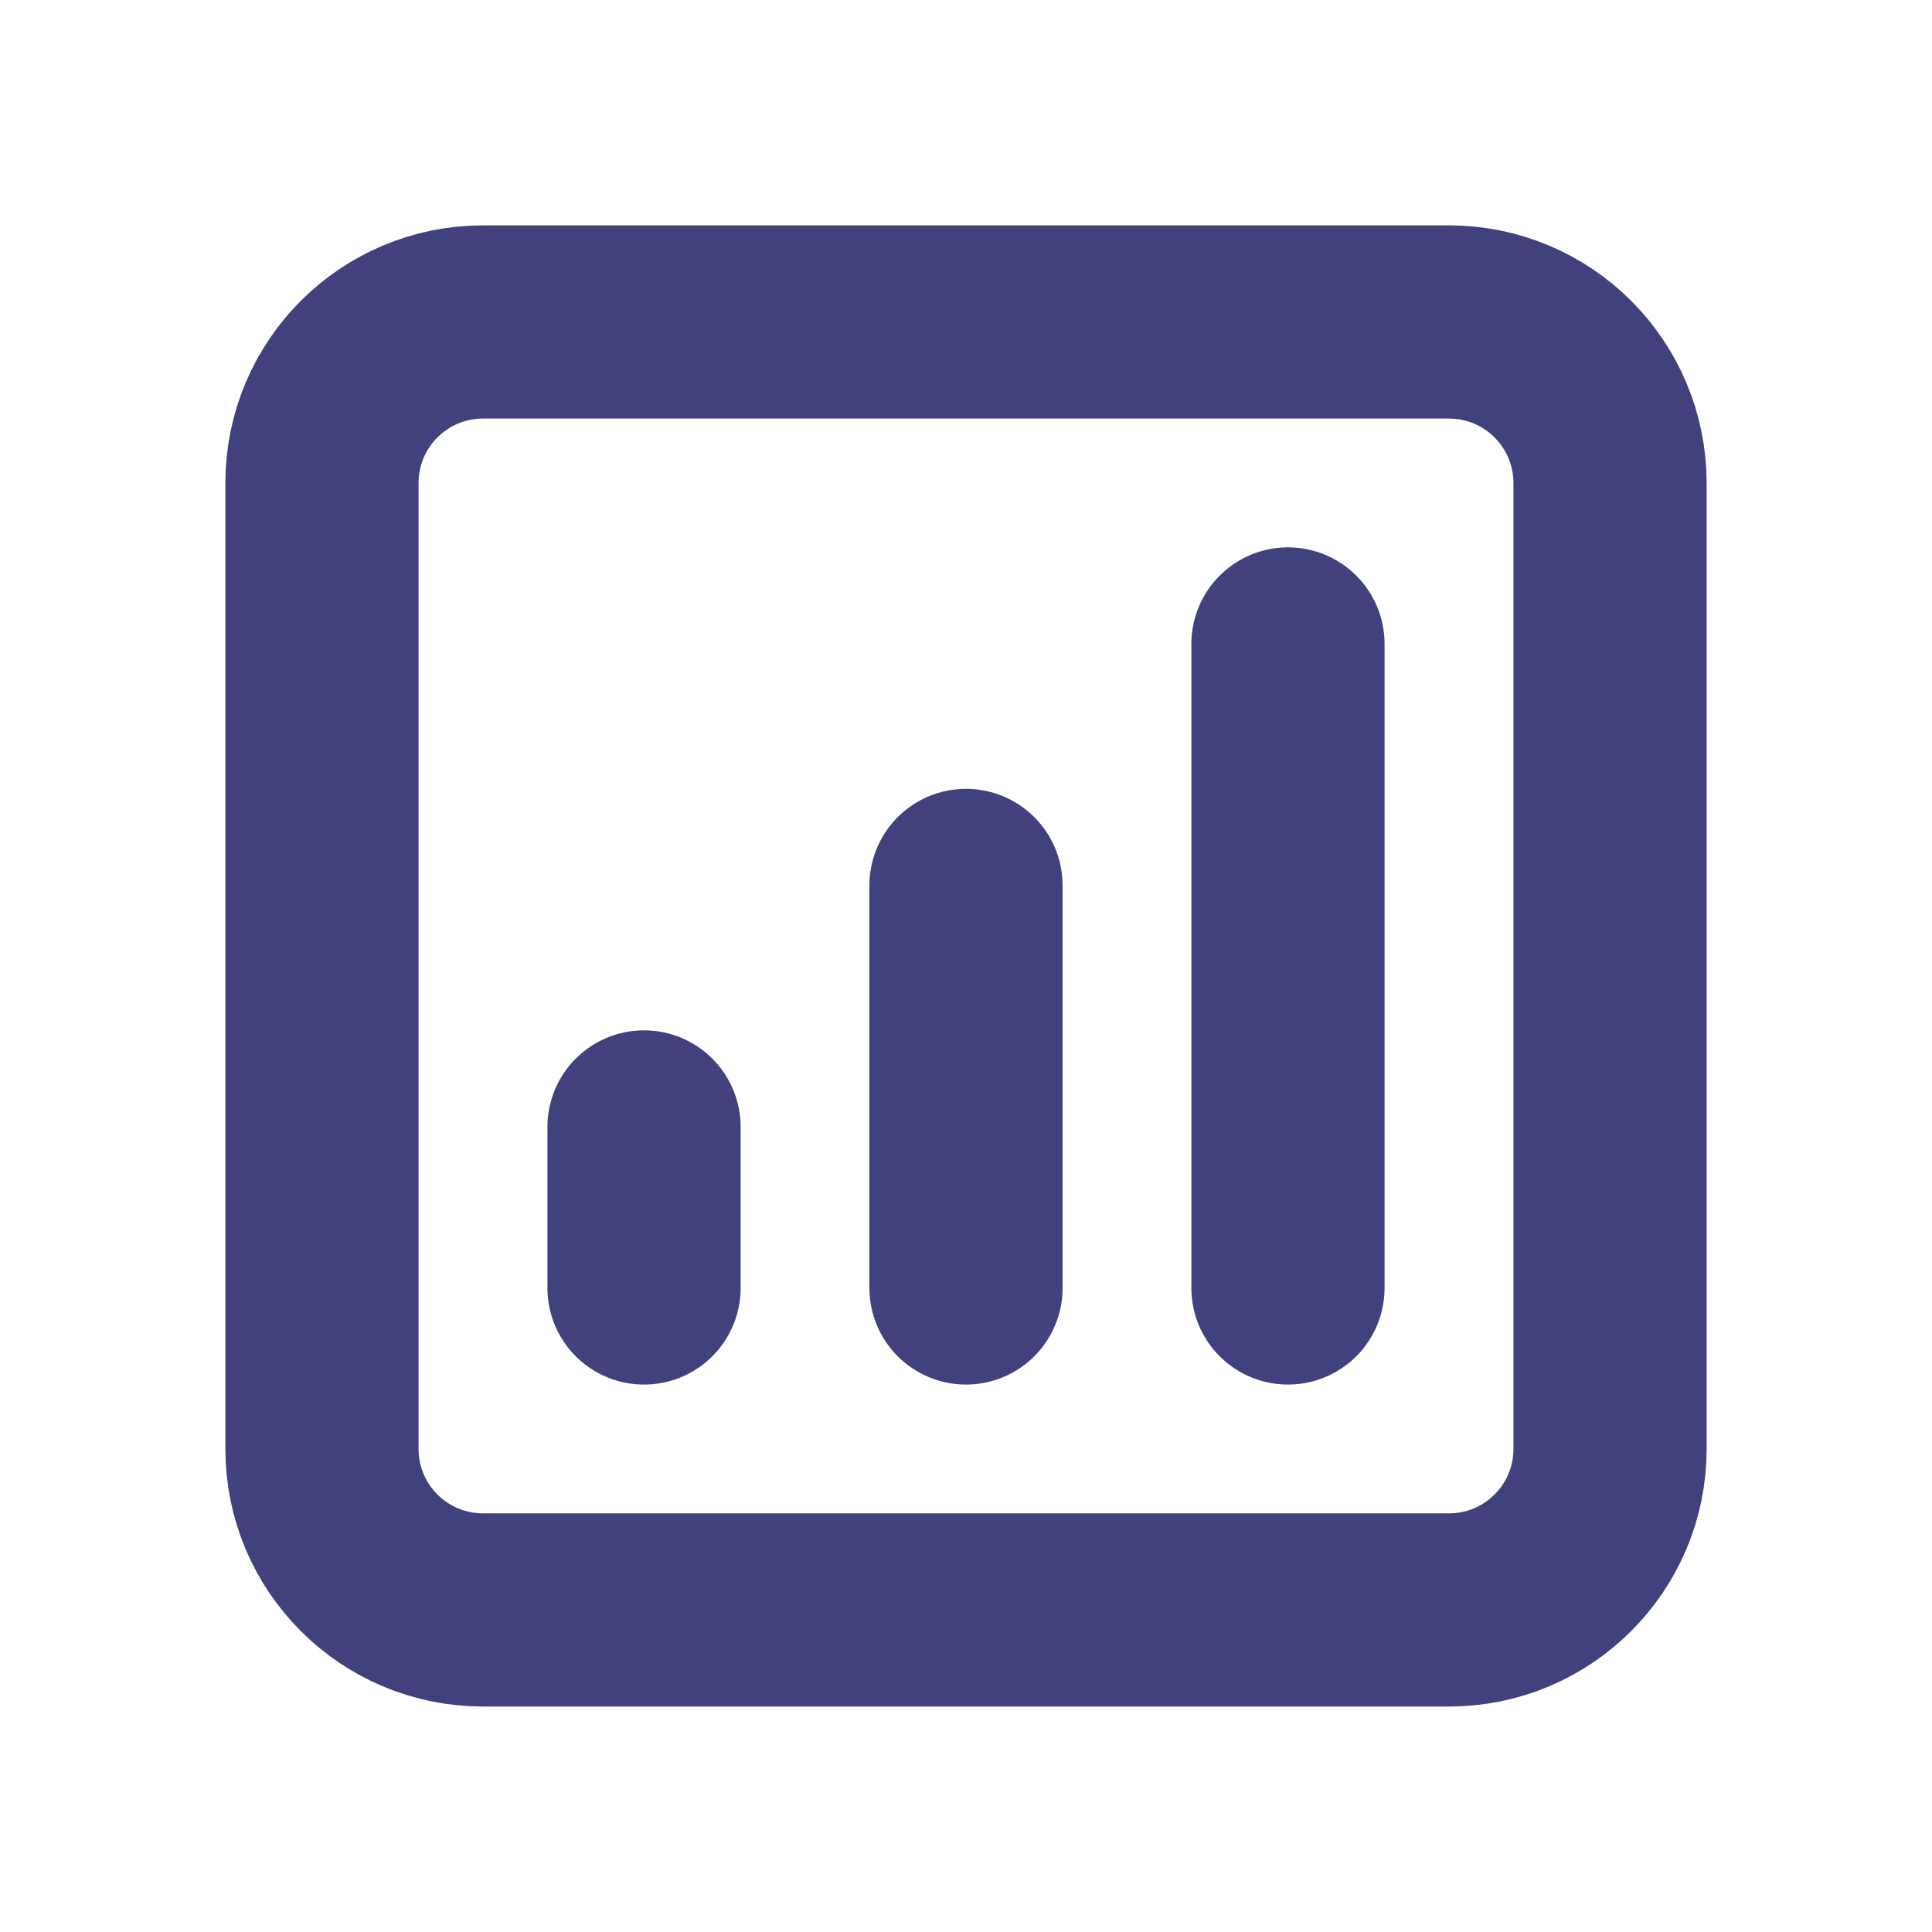 <svg width="20" height="20" viewBox="0 0 20 20" fill="none" xmlns="http://www.w3.org/2000/svg">
<path d="M13.333 6.666V13.333M10 9.166V13.333M6.667 11.666V13.333M5 16.666H15C15.92 16.666 16.667 15.92 16.667 15V5C16.667 4.079 15.92 3.333 15 3.333H5C4.079 3.333 3.333 4.079 3.333 5V15C3.333 15.92 4.079 16.666 5 16.666Z" stroke="#41427D" stroke-width="2" stroke-linecap="round" stroke-linejoin="round"/>
</svg>
